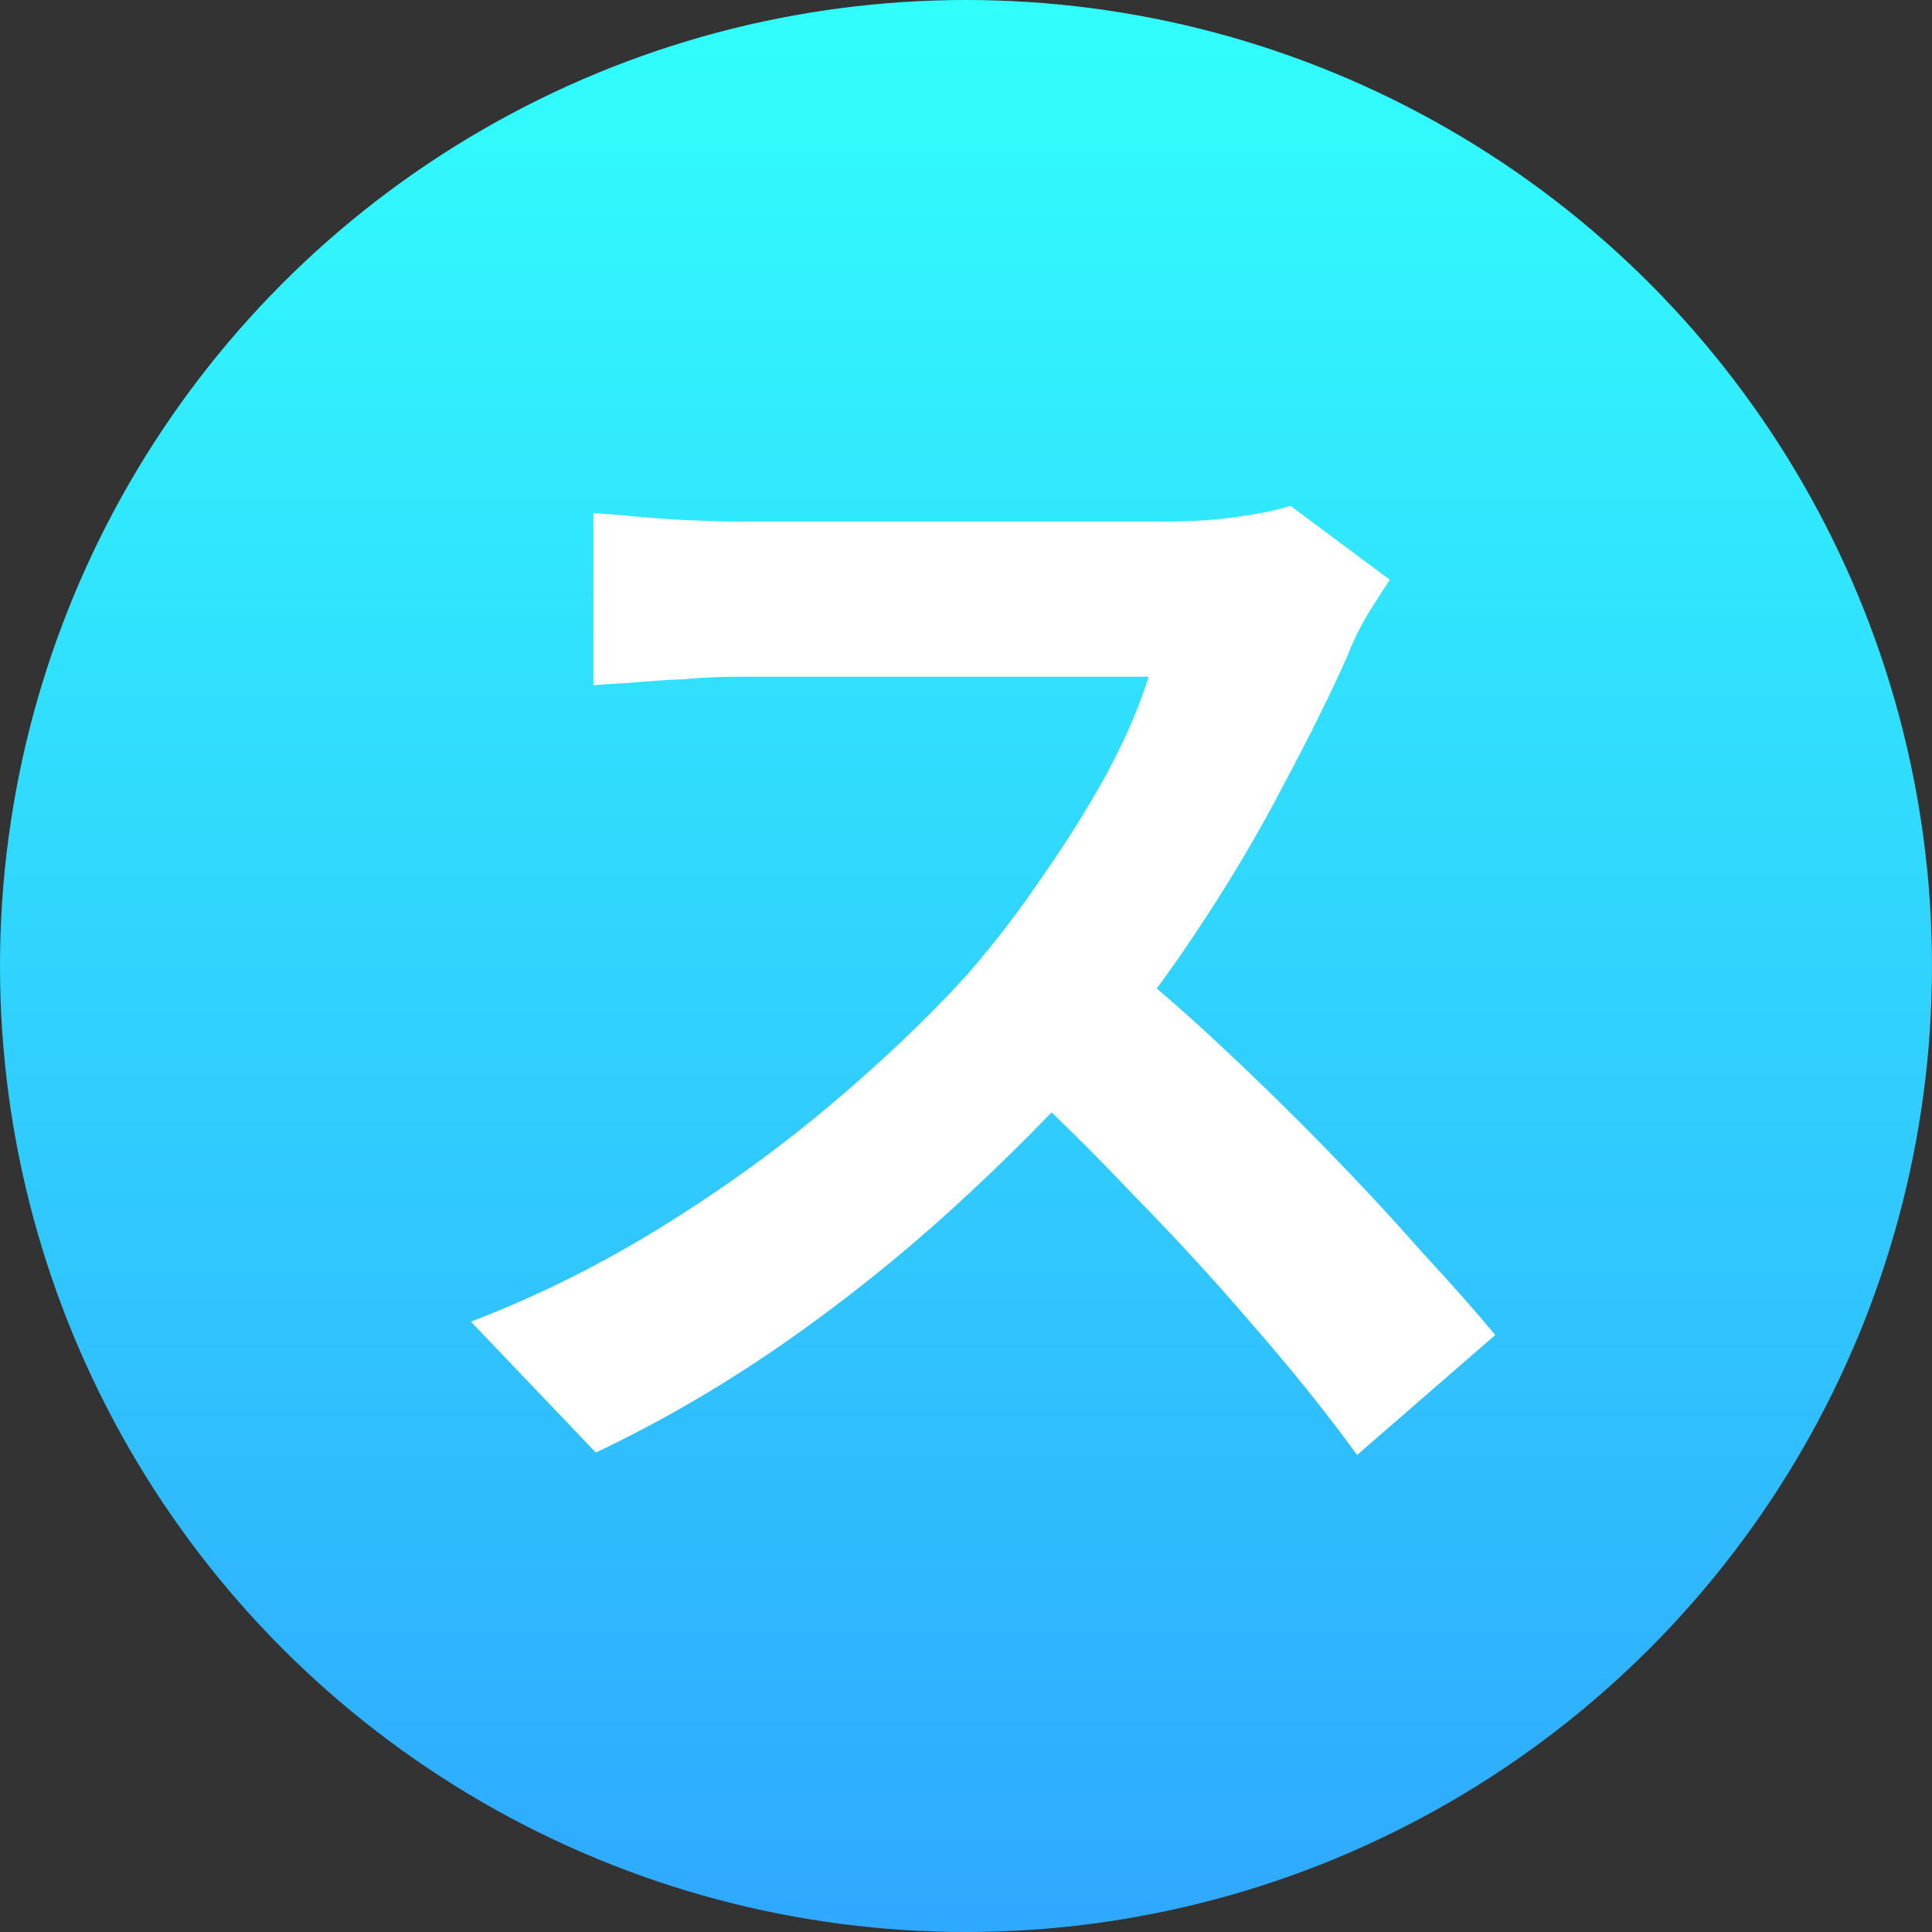 <svg width="51" height="51" viewBox="0 0 51 51" fill="none" xmlns="http://www.w3.org/2000/svg">
<rect x="0" y="0" width="51" height="51" fill="#333333" stroke="none"/>
<circle cx="25.5" cy="25.5" r="25.5" fill="url(#paint0_linear_40_65)"/>
<path d="M36.688 15.304C36.56 15.496 36.368 15.795 36.112 16.2C35.877 16.605 35.696 16.979 35.568 17.32C35.12 18.323 34.565 19.443 33.904 20.68C33.264 21.917 32.528 23.165 31.696 24.424C30.885 25.661 30.021 26.824 29.104 27.912C27.909 29.256 26.587 30.589 25.136 31.912C23.707 33.213 22.192 34.419 20.592 35.528C19.013 36.616 17.392 37.555 15.728 38.344L12.432 34.888C14.16 34.227 15.835 33.395 17.456 32.392C19.077 31.389 20.581 30.301 21.968 29.128C23.355 27.955 24.549 26.813 25.552 25.704C26.256 24.893 26.917 24.029 27.536 23.112C28.176 22.195 28.741 21.288 29.232 20.392C29.723 19.475 30.085 18.632 30.32 17.864C30.107 17.864 29.723 17.864 29.168 17.864C28.613 17.864 27.963 17.864 27.216 17.864C26.491 17.864 25.723 17.864 24.912 17.864C24.101 17.864 23.323 17.864 22.576 17.864C21.851 17.864 21.211 17.864 20.656 17.864C20.101 17.864 19.707 17.864 19.472 17.864C19.024 17.864 18.555 17.885 18.064 17.928C17.573 17.949 17.104 17.981 16.656 18.024C16.229 18.045 15.899 18.067 15.664 18.088V13.544C15.984 13.565 16.379 13.597 16.848 13.64C17.317 13.683 17.787 13.715 18.256 13.736C18.747 13.757 19.152 13.768 19.472 13.768C19.749 13.768 20.187 13.768 20.784 13.768C21.381 13.768 22.064 13.768 22.832 13.768C23.6 13.768 24.389 13.768 25.2 13.768C26.032 13.768 26.821 13.768 27.568 13.768C28.336 13.768 28.997 13.768 29.552 13.768C30.107 13.768 30.512 13.768 30.768 13.768C31.472 13.768 32.112 13.725 32.688 13.64C33.285 13.555 33.744 13.459 34.064 13.352L36.688 15.304ZM29.52 25.256C30.352 25.917 31.237 26.685 32.176 27.56C33.115 28.435 34.043 29.341 34.96 30.28C35.877 31.219 36.72 32.125 37.488 33C38.277 33.853 38.939 34.6 39.472 35.24L35.824 38.408C35.035 37.32 34.128 36.189 33.104 35.016C32.101 33.843 31.035 32.68 29.904 31.528C28.795 30.355 27.664 29.245 26.512 28.2L29.52 25.256Z" fill="white"/>
<defs>
<linearGradient id="paint0_linear_40_65" x1="25.5" y1="0" x2="25.5" y2="51" gradientUnits="userSpaceOnUse">
<stop stop-color="#31FFFC"/>
<stop offset="1" stop-color="#2FA8FF"/>
</linearGradient>
</defs>
</svg>
